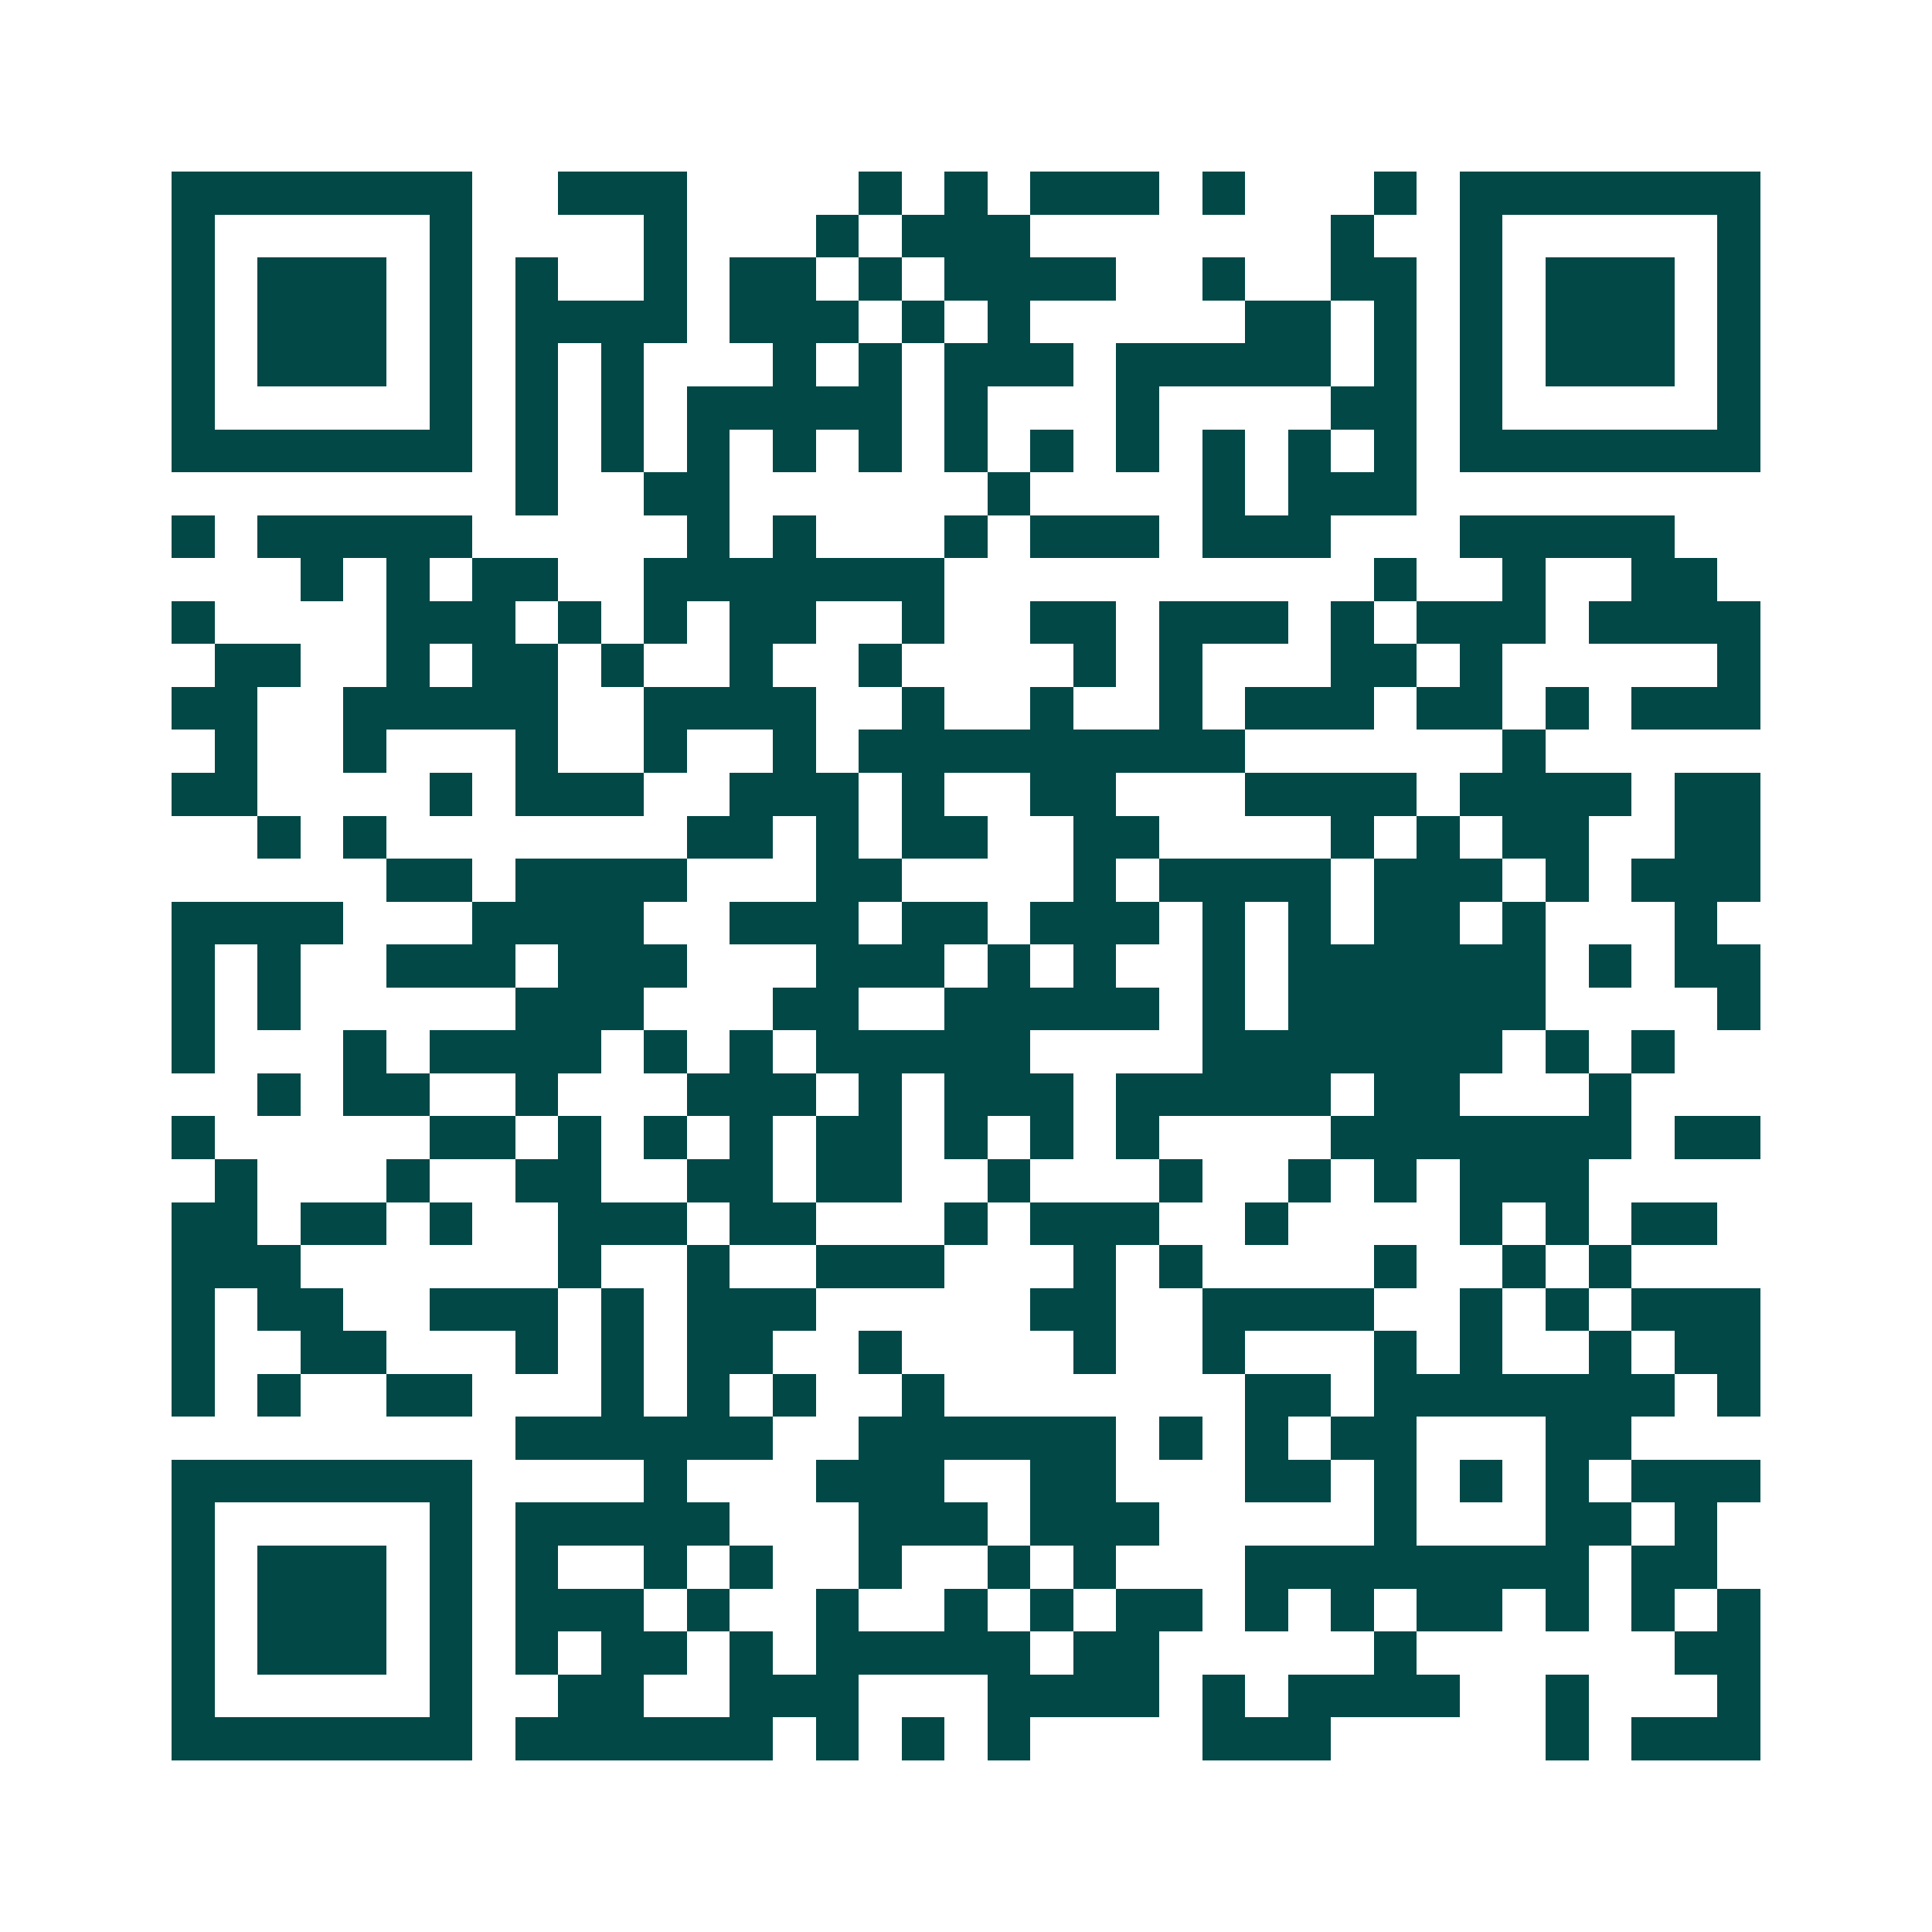 <svg xmlns="http://www.w3.org/2000/svg" width="200" height="200" viewBox="0 0 45 45" shape-rendering="crispEdges"><path fill="#ffffff" d="M0 0h45v45H0z"/><path stroke="#014847" d="M4 4.5h7m2 0h3m4 0h1m1 0h1m1 0h3m1 0h1m3 0h1m1 0h7M4 5.5h1m5 0h1m4 0h1m3 0h1m1 0h3m7 0h1m2 0h1m5 0h1M4 6.5h1m1 0h3m1 0h1m1 0h1m2 0h1m1 0h2m1 0h1m1 0h4m2 0h1m2 0h2m1 0h1m1 0h3m1 0h1M4 7.5h1m1 0h3m1 0h1m1 0h4m1 0h3m1 0h1m1 0h1m5 0h2m1 0h1m1 0h1m1 0h3m1 0h1M4 8.5h1m1 0h3m1 0h1m1 0h1m1 0h1m3 0h1m1 0h1m1 0h3m1 0h5m1 0h1m1 0h1m1 0h3m1 0h1M4 9.5h1m5 0h1m1 0h1m1 0h1m1 0h5m1 0h1m3 0h1m4 0h2m1 0h1m5 0h1M4 10.5h7m1 0h1m1 0h1m1 0h1m1 0h1m1 0h1m1 0h1m1 0h1m1 0h1m1 0h1m1 0h1m1 0h1m1 0h7M12 11.5h1m2 0h2m6 0h1m4 0h1m1 0h3M4 12.5h1m1 0h5m5 0h1m1 0h1m3 0h1m1 0h3m1 0h3m3 0h5M7 13.5h1m1 0h1m1 0h2m2 0h7m10 0h1m2 0h1m2 0h2M4 14.5h1m4 0h3m1 0h1m1 0h1m1 0h2m2 0h1m2 0h2m1 0h3m1 0h1m1 0h3m1 0h4M5 15.5h2m2 0h1m1 0h2m1 0h1m2 0h1m2 0h1m4 0h1m1 0h1m3 0h2m1 0h1m5 0h1M4 16.5h2m2 0h5m2 0h4m2 0h1m2 0h1m2 0h1m1 0h3m1 0h2m1 0h1m1 0h3M5 17.5h1m2 0h1m3 0h1m2 0h1m2 0h1m1 0h9m6 0h1M4 18.5h2m4 0h1m1 0h3m2 0h3m1 0h1m2 0h2m3 0h4m1 0h4m1 0h2M6 19.5h1m1 0h1m7 0h2m1 0h1m1 0h2m2 0h2m4 0h1m1 0h1m1 0h2m2 0h2M9 20.5h2m1 0h4m3 0h2m4 0h1m1 0h4m1 0h3m1 0h1m1 0h3M4 21.5h4m3 0h4m2 0h3m1 0h2m1 0h3m1 0h1m1 0h1m1 0h2m1 0h1m3 0h1M4 22.5h1m1 0h1m2 0h3m1 0h3m3 0h3m1 0h1m1 0h1m2 0h1m1 0h6m1 0h1m1 0h2M4 23.5h1m1 0h1m5 0h3m3 0h2m2 0h5m1 0h1m1 0h6m4 0h1M4 24.5h1m3 0h1m1 0h4m1 0h1m1 0h1m1 0h5m4 0h7m1 0h1m1 0h1M6 25.5h1m1 0h2m2 0h1m3 0h3m1 0h1m1 0h3m1 0h5m1 0h2m3 0h1M4 26.5h1m5 0h2m1 0h1m1 0h1m1 0h1m1 0h2m1 0h1m1 0h1m1 0h1m4 0h7m1 0h2M5 27.5h1m3 0h1m2 0h2m2 0h2m1 0h2m2 0h1m3 0h1m2 0h1m1 0h1m1 0h3M4 28.5h2m1 0h2m1 0h1m2 0h3m1 0h2m3 0h1m1 0h3m2 0h1m4 0h1m1 0h1m1 0h2M4 29.5h3m6 0h1m2 0h1m2 0h3m3 0h1m1 0h1m4 0h1m2 0h1m1 0h1M4 30.5h1m1 0h2m2 0h3m1 0h1m1 0h3m5 0h2m2 0h4m2 0h1m1 0h1m1 0h3M4 31.5h1m2 0h2m3 0h1m1 0h1m1 0h2m2 0h1m4 0h1m2 0h1m3 0h1m1 0h1m2 0h1m1 0h2M4 32.5h1m1 0h1m2 0h2m3 0h1m1 0h1m1 0h1m2 0h1m7 0h2m1 0h7m1 0h1M12 33.5h6m2 0h6m1 0h1m1 0h1m1 0h2m3 0h2M4 34.5h7m4 0h1m3 0h3m2 0h2m3 0h2m1 0h1m1 0h1m1 0h1m1 0h3M4 35.5h1m5 0h1m1 0h5m3 0h3m1 0h3m5 0h1m3 0h2m1 0h1M4 36.5h1m1 0h3m1 0h1m1 0h1m2 0h1m1 0h1m2 0h1m2 0h1m1 0h1m3 0h8m1 0h2M4 37.5h1m1 0h3m1 0h1m1 0h3m1 0h1m2 0h1m2 0h1m1 0h1m1 0h2m1 0h1m1 0h1m1 0h2m1 0h1m1 0h1m1 0h1M4 38.5h1m1 0h3m1 0h1m1 0h1m1 0h2m1 0h1m1 0h5m1 0h2m5 0h1m6 0h2M4 39.5h1m5 0h1m2 0h2m2 0h3m3 0h4m1 0h1m1 0h4m2 0h1m3 0h1M4 40.5h7m1 0h6m1 0h1m1 0h1m1 0h1m4 0h3m5 0h1m1 0h3"/></svg>
